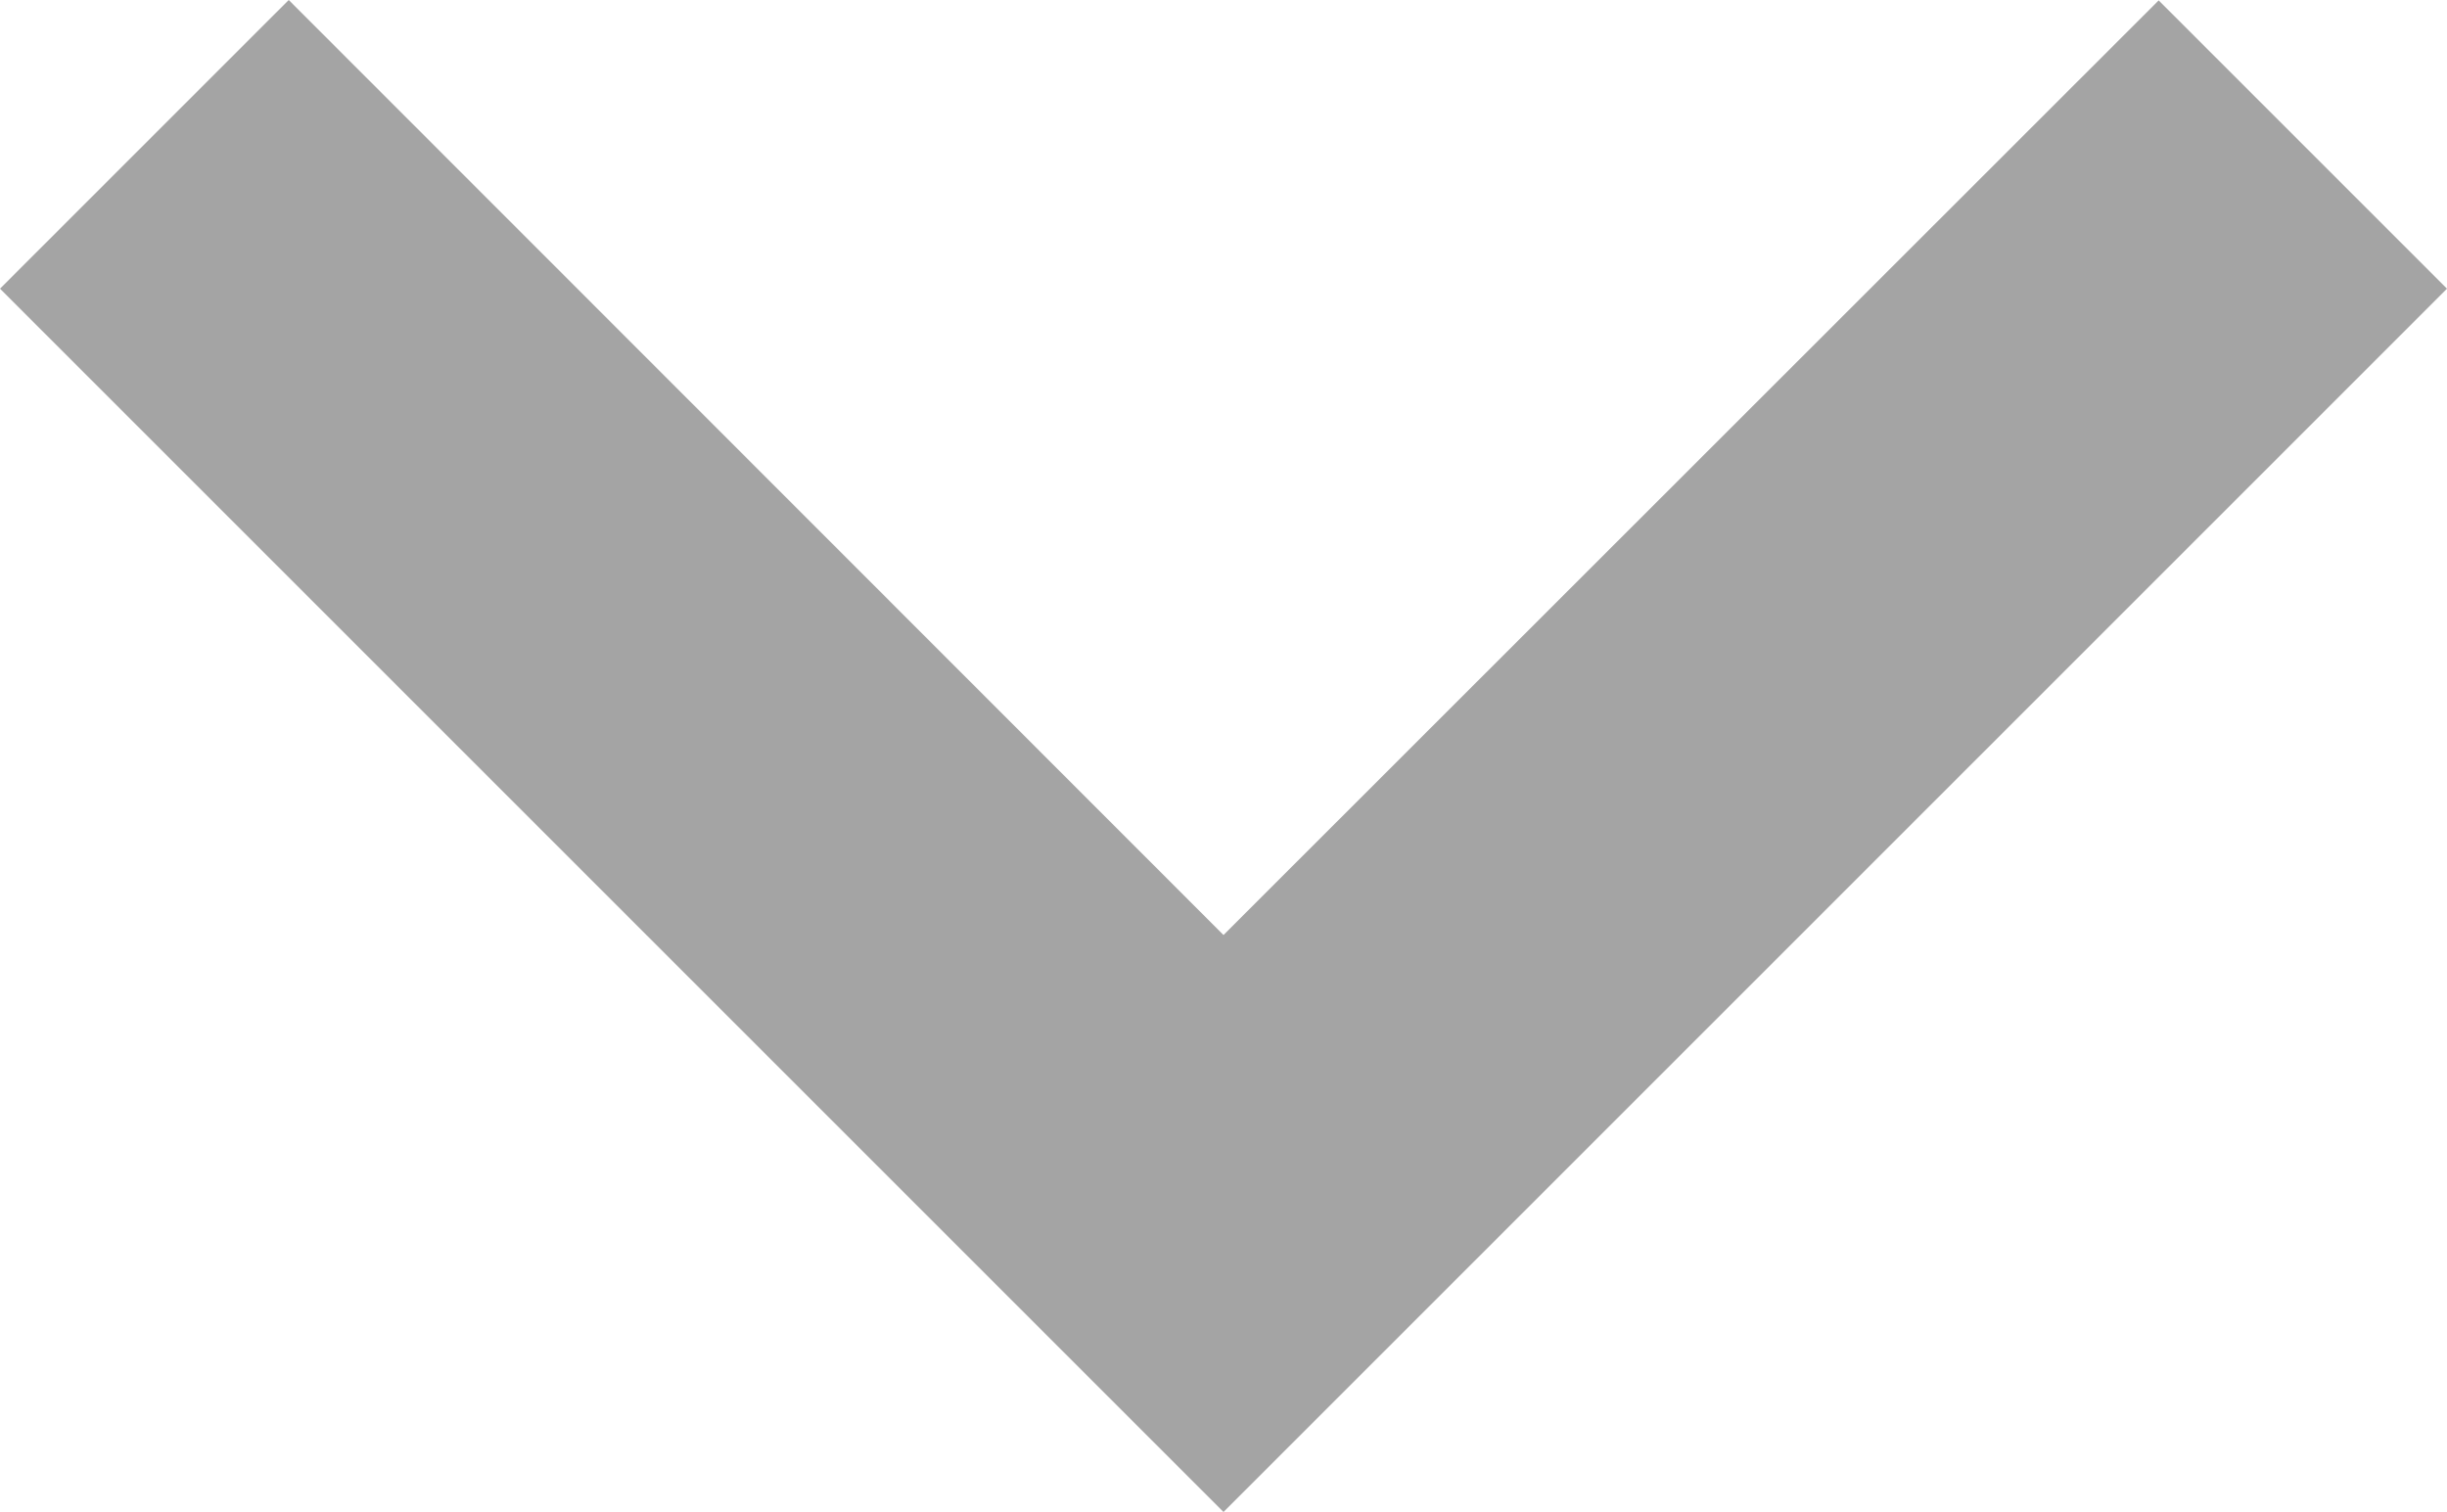 <?xml version="1.0" encoding="utf-8"?>
<!-- Generator: Adobe Illustrator 16.0.3, SVG Export Plug-In . SVG Version: 6.00 Build 0)  -->
<!DOCTYPE svg PUBLIC "-//W3C//DTD SVG 1.1//EN" "http://www.w3.org/Graphics/SVG/1.1/DTD/svg11.dtd">
<svg version="1.1" id="Warstwa_1" xmlns:x="http://ns.adobe.com/Extensibility/1.0/" xmlns:i="http://ns.adobe.com/AdobeIllustrator/10.0/" xmlns:graph="http://ns.adobe.com/Graphs/1.0/"
	 xmlns="http://www.w3.org/2000/svg" xmlns:xlink="http://www.w3.org/1999/xlink" x="0px" y="0px" width="6px" height="3.708px"
	 viewBox="3 4.292 6 3.708" enable-background="new 3 4.292 6 3.708" xml:space="preserve">
<path fill="#A4A4A4" d="M3.708,4.292L6,6.585l2.293-2.292L9,5L6,8L3,5L3.708,4.292z"/>
</svg>
